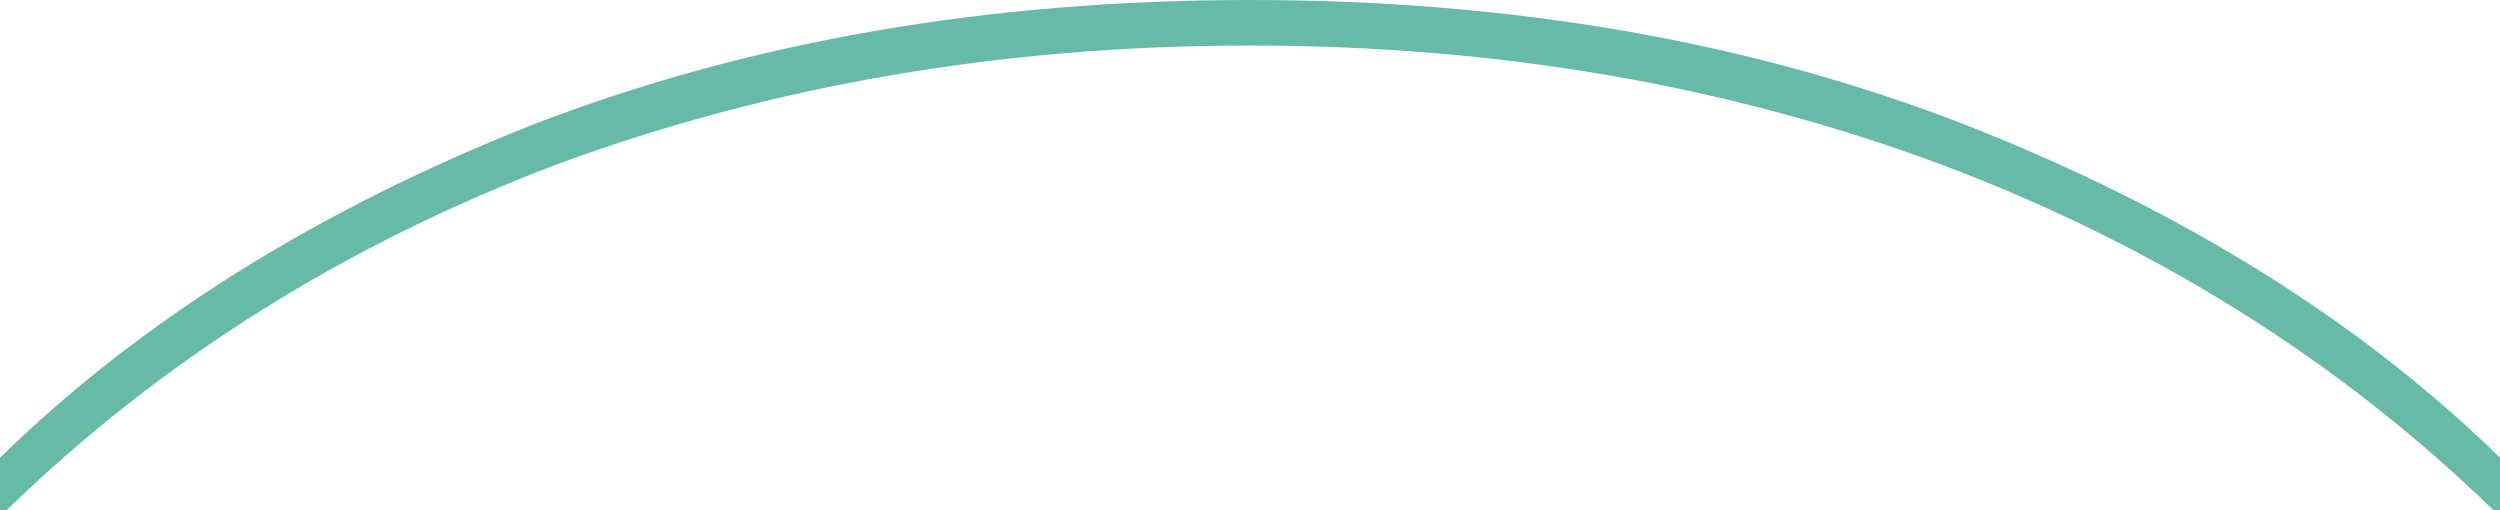 <svg width="348" height="71" viewBox="0 0 348 71" fill="none" xmlns="http://www.w3.org/2000/svg">
<path d="M-2.78485e-06 63.71C19.471 44.692 44.121 29.266 73.95 17.433C103.986 5.811 137.336 -9.20843e-06 174 -7.60578e-06C210.664 -6.00313e-06 243.911 5.811 273.739 17.433C303.775 29.266 328.529 44.692 348 63.71L348 71L347.068 71C325.525 50.08 299.839 34.021 270.011 22.821C240.389 11.833 208.386 6.339 174 6.339C139.614 6.339 107.507 11.833 77.679 22.821C48.057 34.021 22.475 50.08 0.932 71L-3.10351e-06 71L-2.78485e-06 63.71Z" fill="#67BAA7"/>
</svg>
